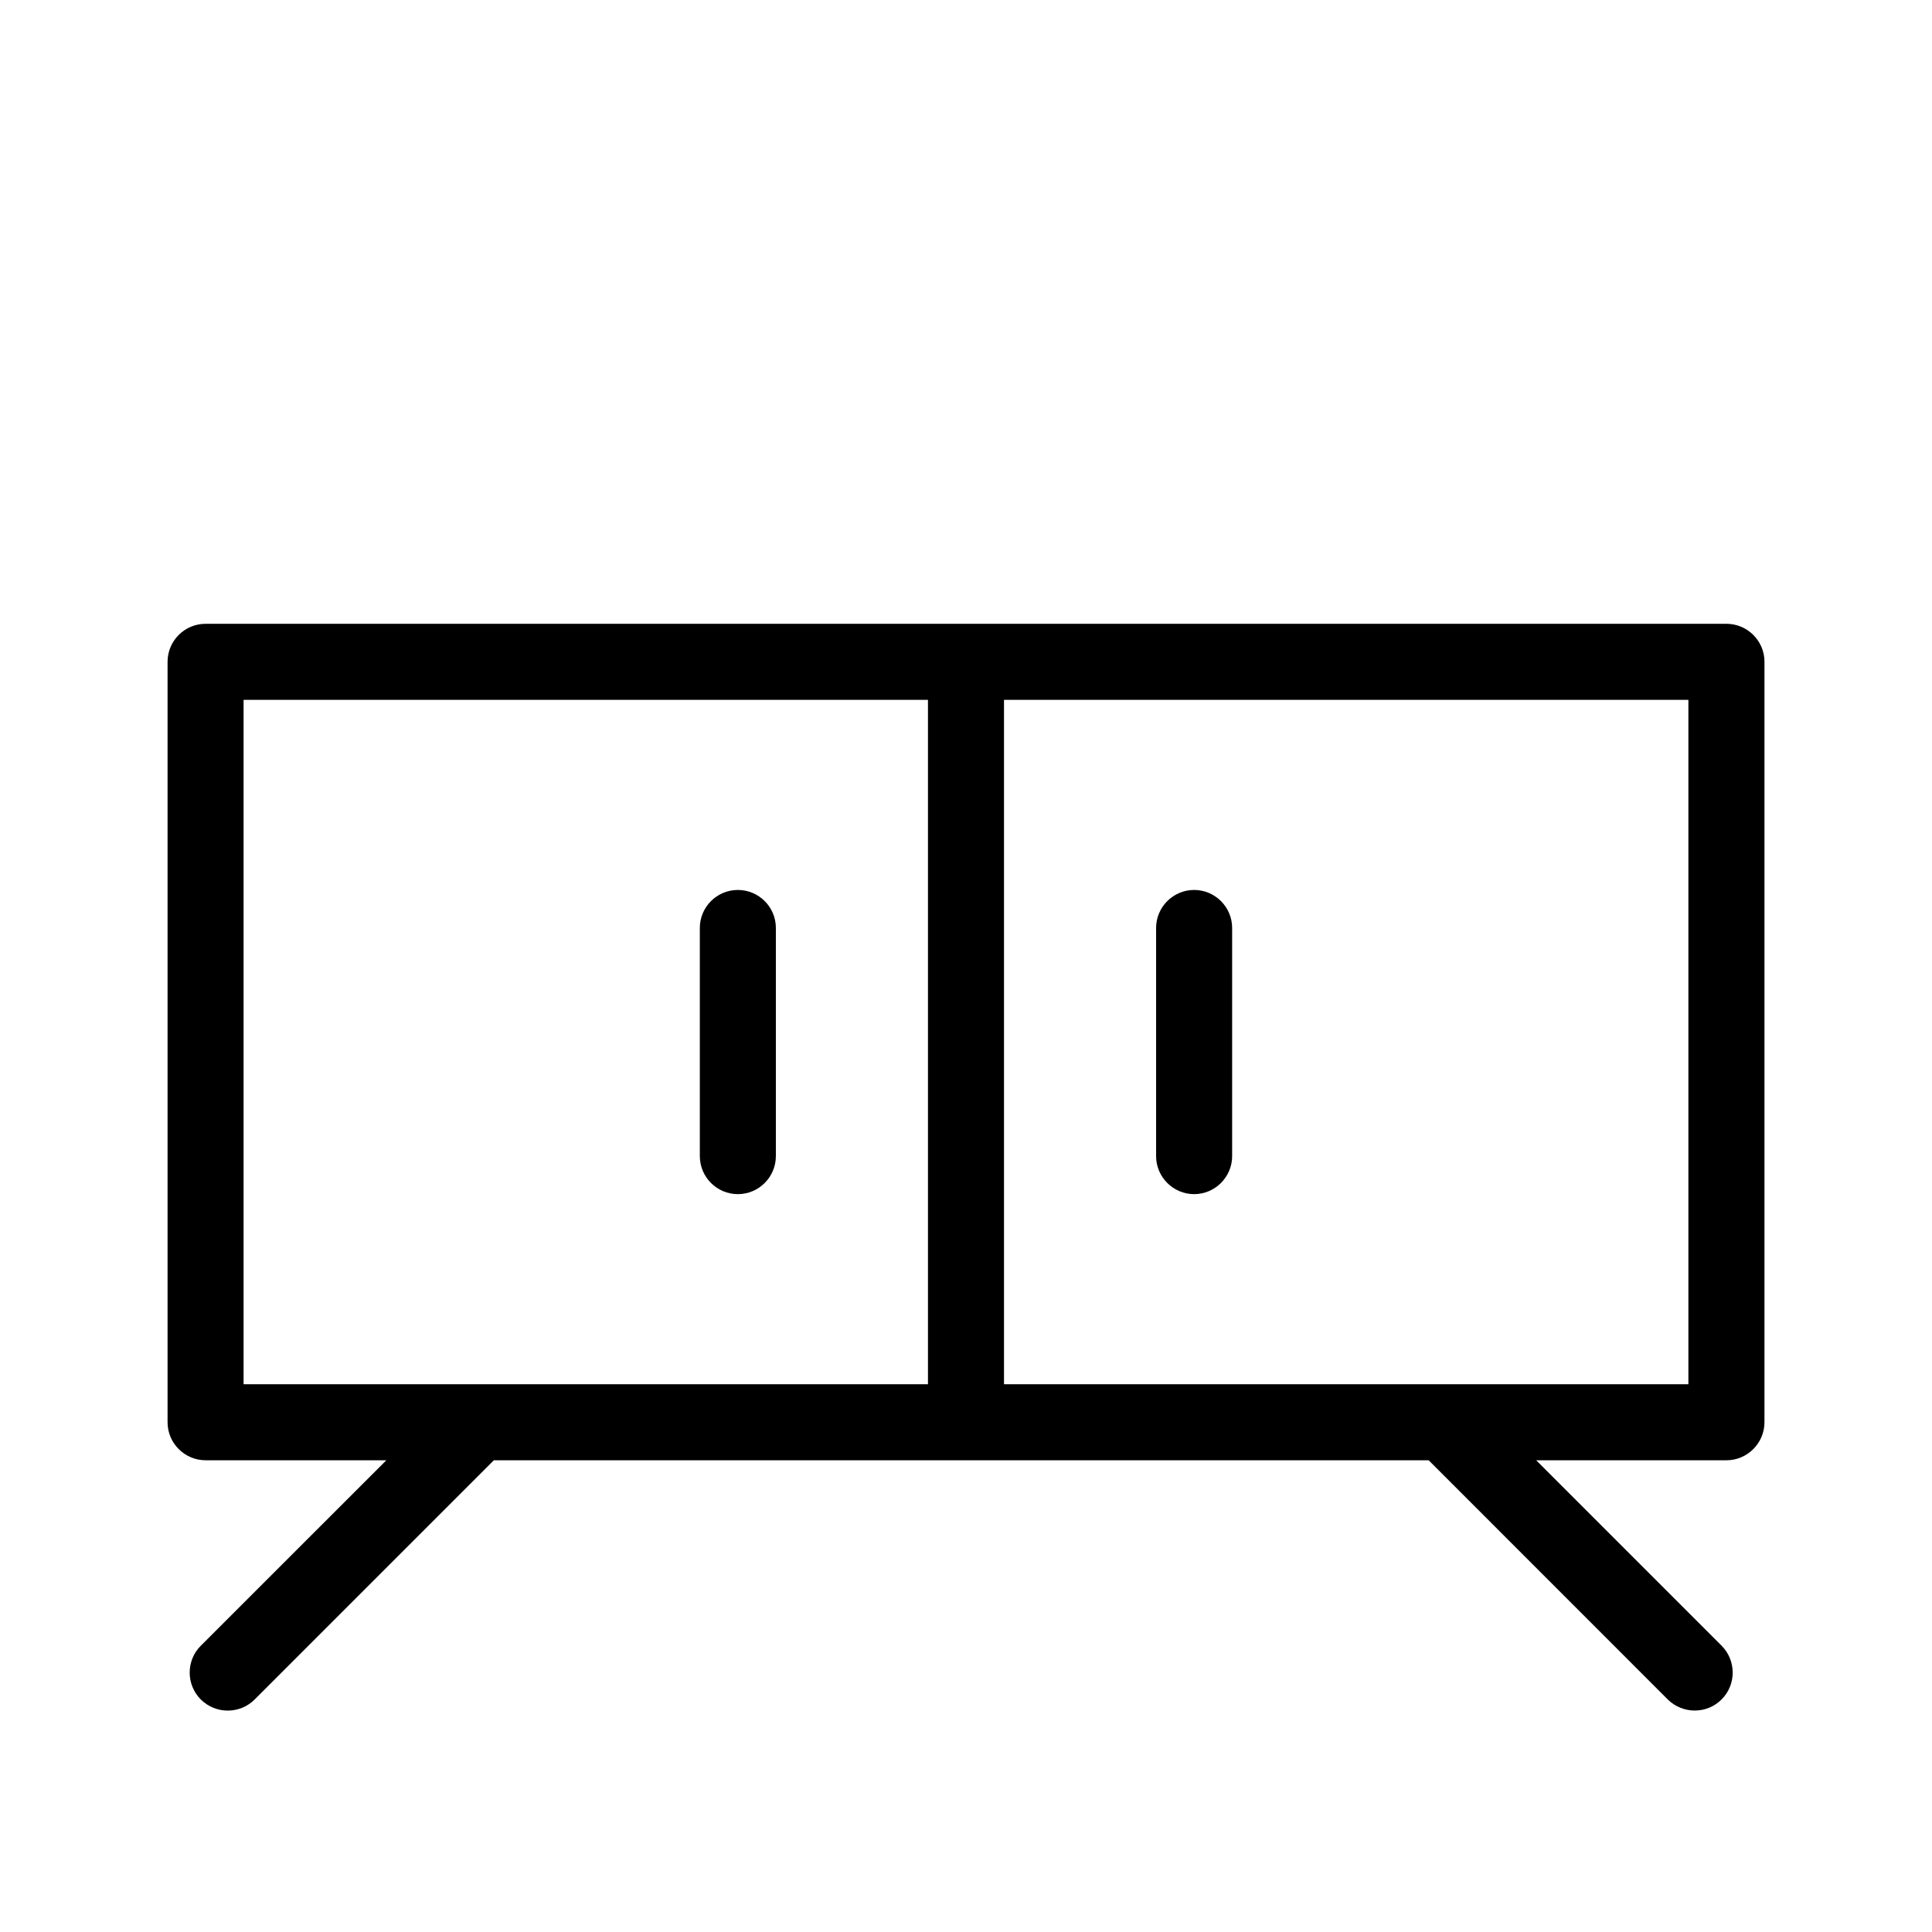 <?xml version="1.0" encoding="UTF-8"?>
<!-- Uploaded to: SVG Repo, www.svgrepo.com, Generator: SVG Repo Mixer Tools -->
<svg fill="#000000" width="800px" height="800px" version="1.1" viewBox="144 144 512 512" xmlns="http://www.w3.org/2000/svg">
 <path d="m339.54 460.46c-5.562 0-10.078-4.535-10.078-10.078v-60.457c0-5.562 4.516-10.078 10.078-10.078 5.559 0.004 10.074 4.516 10.074 10.078v60.457c0 5.543-4.516 10.078-10.074 10.078zm130.99-10.078v-60.457c0-5.562-4.535-10.078-10.078-10.078-5.539 0.004-10.074 4.516-10.074 10.078v60.457c0 5.543 4.535 10.078 10.078 10.078 5.539 0 10.074-4.535 10.074-10.078zm141.07-130.99v201.52c0 5.543-4.535 10.078-10.078 10.078h-50.422l49.133 49.133c3.93 3.93 3.93 10.34 0 14.246-1.977 1.996-4.555 2.941-7.133 2.941s-5.16-0.988-7.133-2.941l-63.359-63.383h-247.73l-63.398 63.398c-1.977 1.977-4.555 2.941-7.133 2.941s-5.16-0.988-7.133-2.941c-3.93-3.93-3.93-10.34 0-14.246l49.168-49.152h-47.898c-5.562 0-10.078-4.535-10.078-10.074v-201.52c0-5.562 4.516-10.078 10.078-10.078h403.05c5.539 0 10.074 4.516 10.074 10.078zm-221.68 10.074h-181.37v181.37h181.37zm201.52 0h-181.37v181.37h181.37z"/>
</svg>